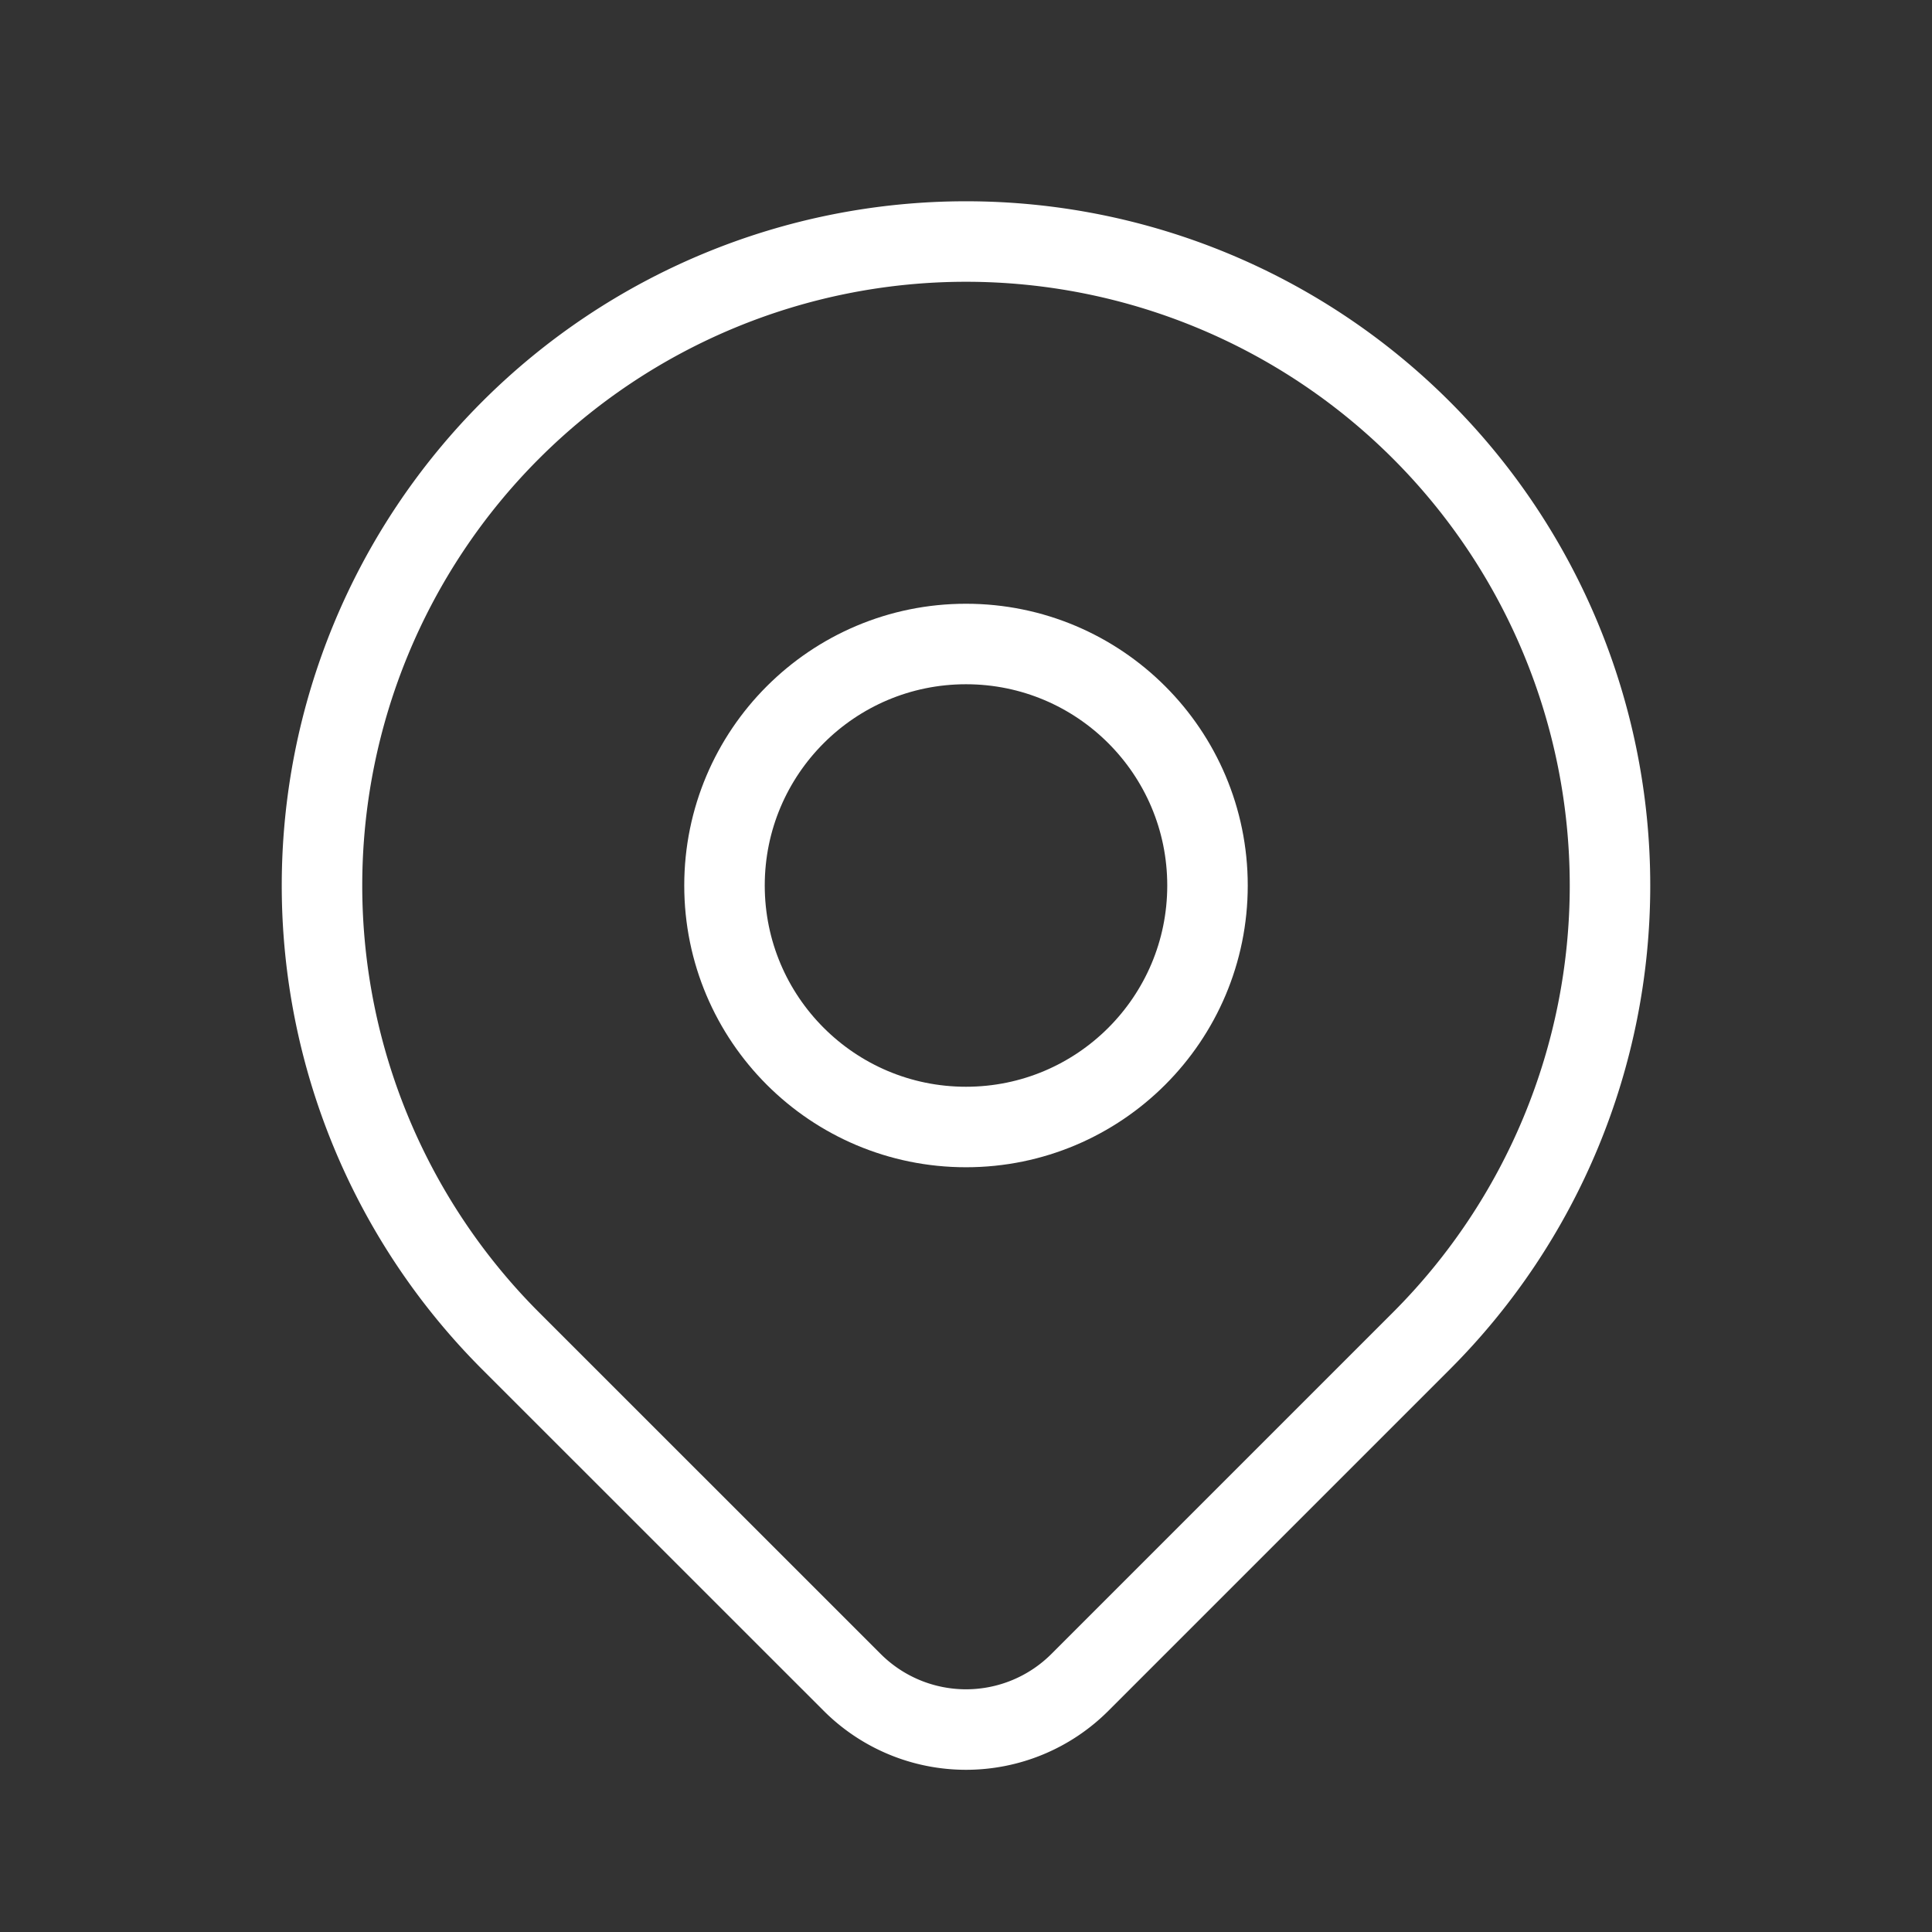 <svg id="map-pin" xmlns="http://www.w3.org/2000/svg" width="48" height="48" viewBox="0 0 48 48">
  <rect x="0" y="0" width="48" height="48" fill="#333333" stroke="none"/>
  <path id="Tracciato_858" data-name="Tracciato 858" d="M0,0H48V48H0Z" fill="none"/>
  <circle id="Ellisse_5" data-name="Ellisse 5" cx="6" cy="6" r="6" transform="translate(18 16)" fill="none" stroke="#fff" stroke-linecap="round" stroke-linejoin="round" stroke-width="2"/>
  <path id="Tracciato_859" data-name="Tracciato 859" d="M31.314,30.314,22.828,38.8a4,4,0,0,1-5.654,0L8.686,30.314a16,16,0,1,1,22.628,0Z" transform="translate(4 3)" fill="none" stroke="#fff" stroke-linecap="round" stroke-linejoin="round" stroke-width="2"/>
</svg>
